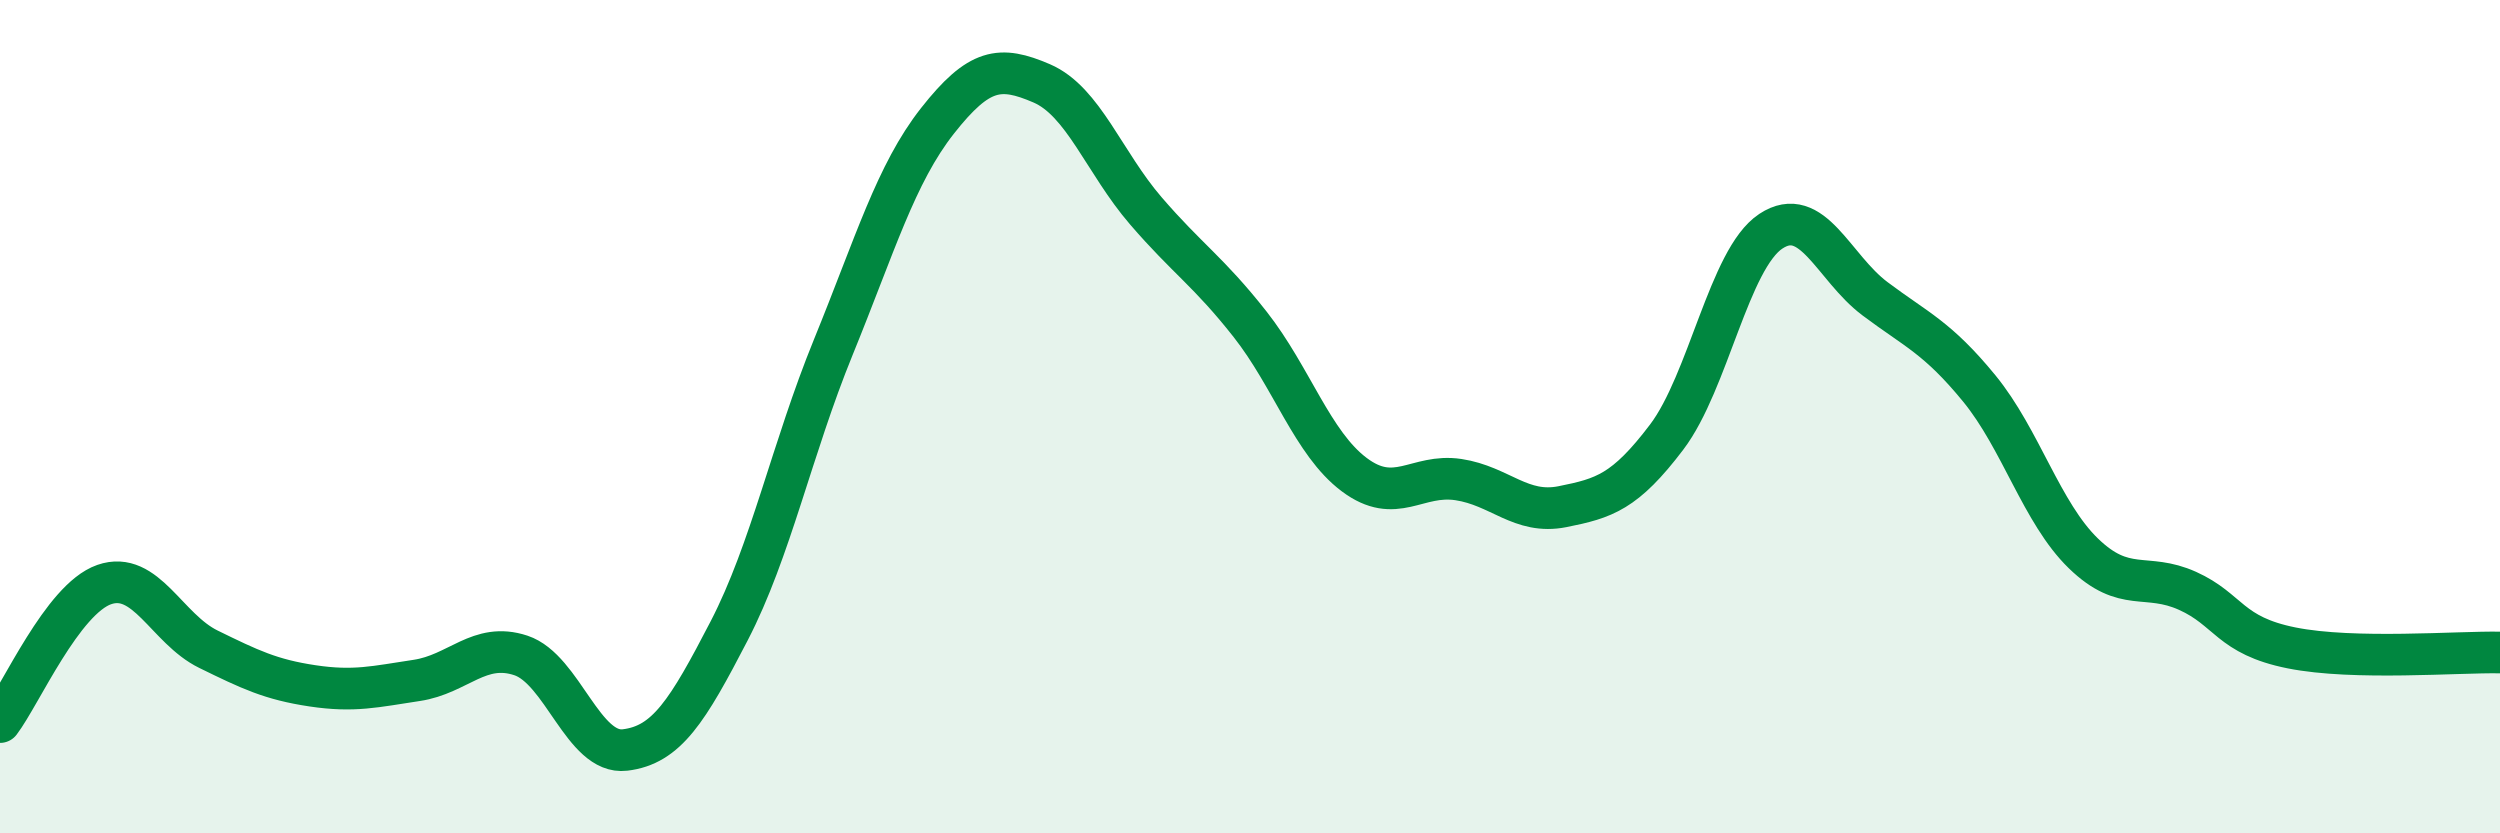 
    <svg width="60" height="20" viewBox="0 0 60 20" xmlns="http://www.w3.org/2000/svg">
      <path
        d="M 0,17.33 C 0.5,16.67 1.5,14.38 2.5,14.03 C 3.5,13.68 4,15.09 5,15.58 C 6,16.07 6.5,16.31 7.5,16.46 C 8.5,16.61 9,16.48 10,16.33 C 11,16.18 11.5,15.4 12.5,15.73 C 13.5,16.06 14,18.12 15,18 C 16,17.88 16.5,17.07 17.5,15.14 C 18.5,13.21 19,10.78 20,8.33 C 21,5.88 21.5,4.17 22.5,2.9 C 23.5,1.63 24,1.57 25,2 C 26,2.43 26.5,3.9 27.5,5.06 C 28.5,6.22 29,6.51 30,7.78 C 31,9.05 31.5,10.64 32.5,11.39 C 33.5,12.14 34,11.36 35,11.51 C 36,11.66 36.5,12.36 37.5,12.16 C 38.5,11.96 39,11.81 40,10.49 C 41,9.17 41.5,6.21 42.5,5.55 C 43.5,4.89 44,6.42 45,7.17 C 46,7.92 46.5,8.1 47.5,9.32 C 48.5,10.54 49,12.31 50,13.28 C 51,14.25 51.5,13.73 52.5,14.18 C 53.5,14.63 53.5,15.25 55,15.55 C 56.5,15.85 59,15.64 60,15.66L60 20L0 20Z"
        fill="#008740"
        opacity="0.1"
        stroke-linecap="round"
        stroke-linejoin="round"
      />
      <path
        d="M 0,17.33 C 0.5,16.67 1.5,14.38 2.5,14.03 C 3.5,13.68 4,15.09 5,15.58 C 6,16.07 6.5,16.31 7.5,16.46 C 8.5,16.61 9,16.48 10,16.33 C 11,16.18 11.5,15.4 12.5,15.73 C 13.5,16.06 14,18.12 15,18 C 16,17.88 16.5,17.07 17.5,15.14 C 18.5,13.21 19,10.78 20,8.33 C 21,5.88 21.5,4.17 22.5,2.9 C 23.5,1.63 24,1.57 25,2 C 26,2.43 26.5,3.9 27.5,5.06 C 28.5,6.22 29,6.51 30,7.78 C 31,9.05 31.5,10.64 32.5,11.39 C 33.5,12.14 34,11.36 35,11.51 C 36,11.66 36.5,12.36 37.5,12.16 C 38.5,11.96 39,11.81 40,10.49 C 41,9.17 41.5,6.21 42.5,5.55 C 43.5,4.89 44,6.42 45,7.17 C 46,7.92 46.5,8.1 47.5,9.32 C 48.5,10.54 49,12.31 50,13.28 C 51,14.25 51.5,13.73 52.5,14.18 C 53.5,14.63 53.5,15.25 55,15.55 C 56.5,15.85 59,15.64 60,15.66"
        stroke="#008740"
        stroke-width="1"
        fill="none"
        stroke-linecap="round"
        stroke-linejoin="round"
      />
    </svg>
  